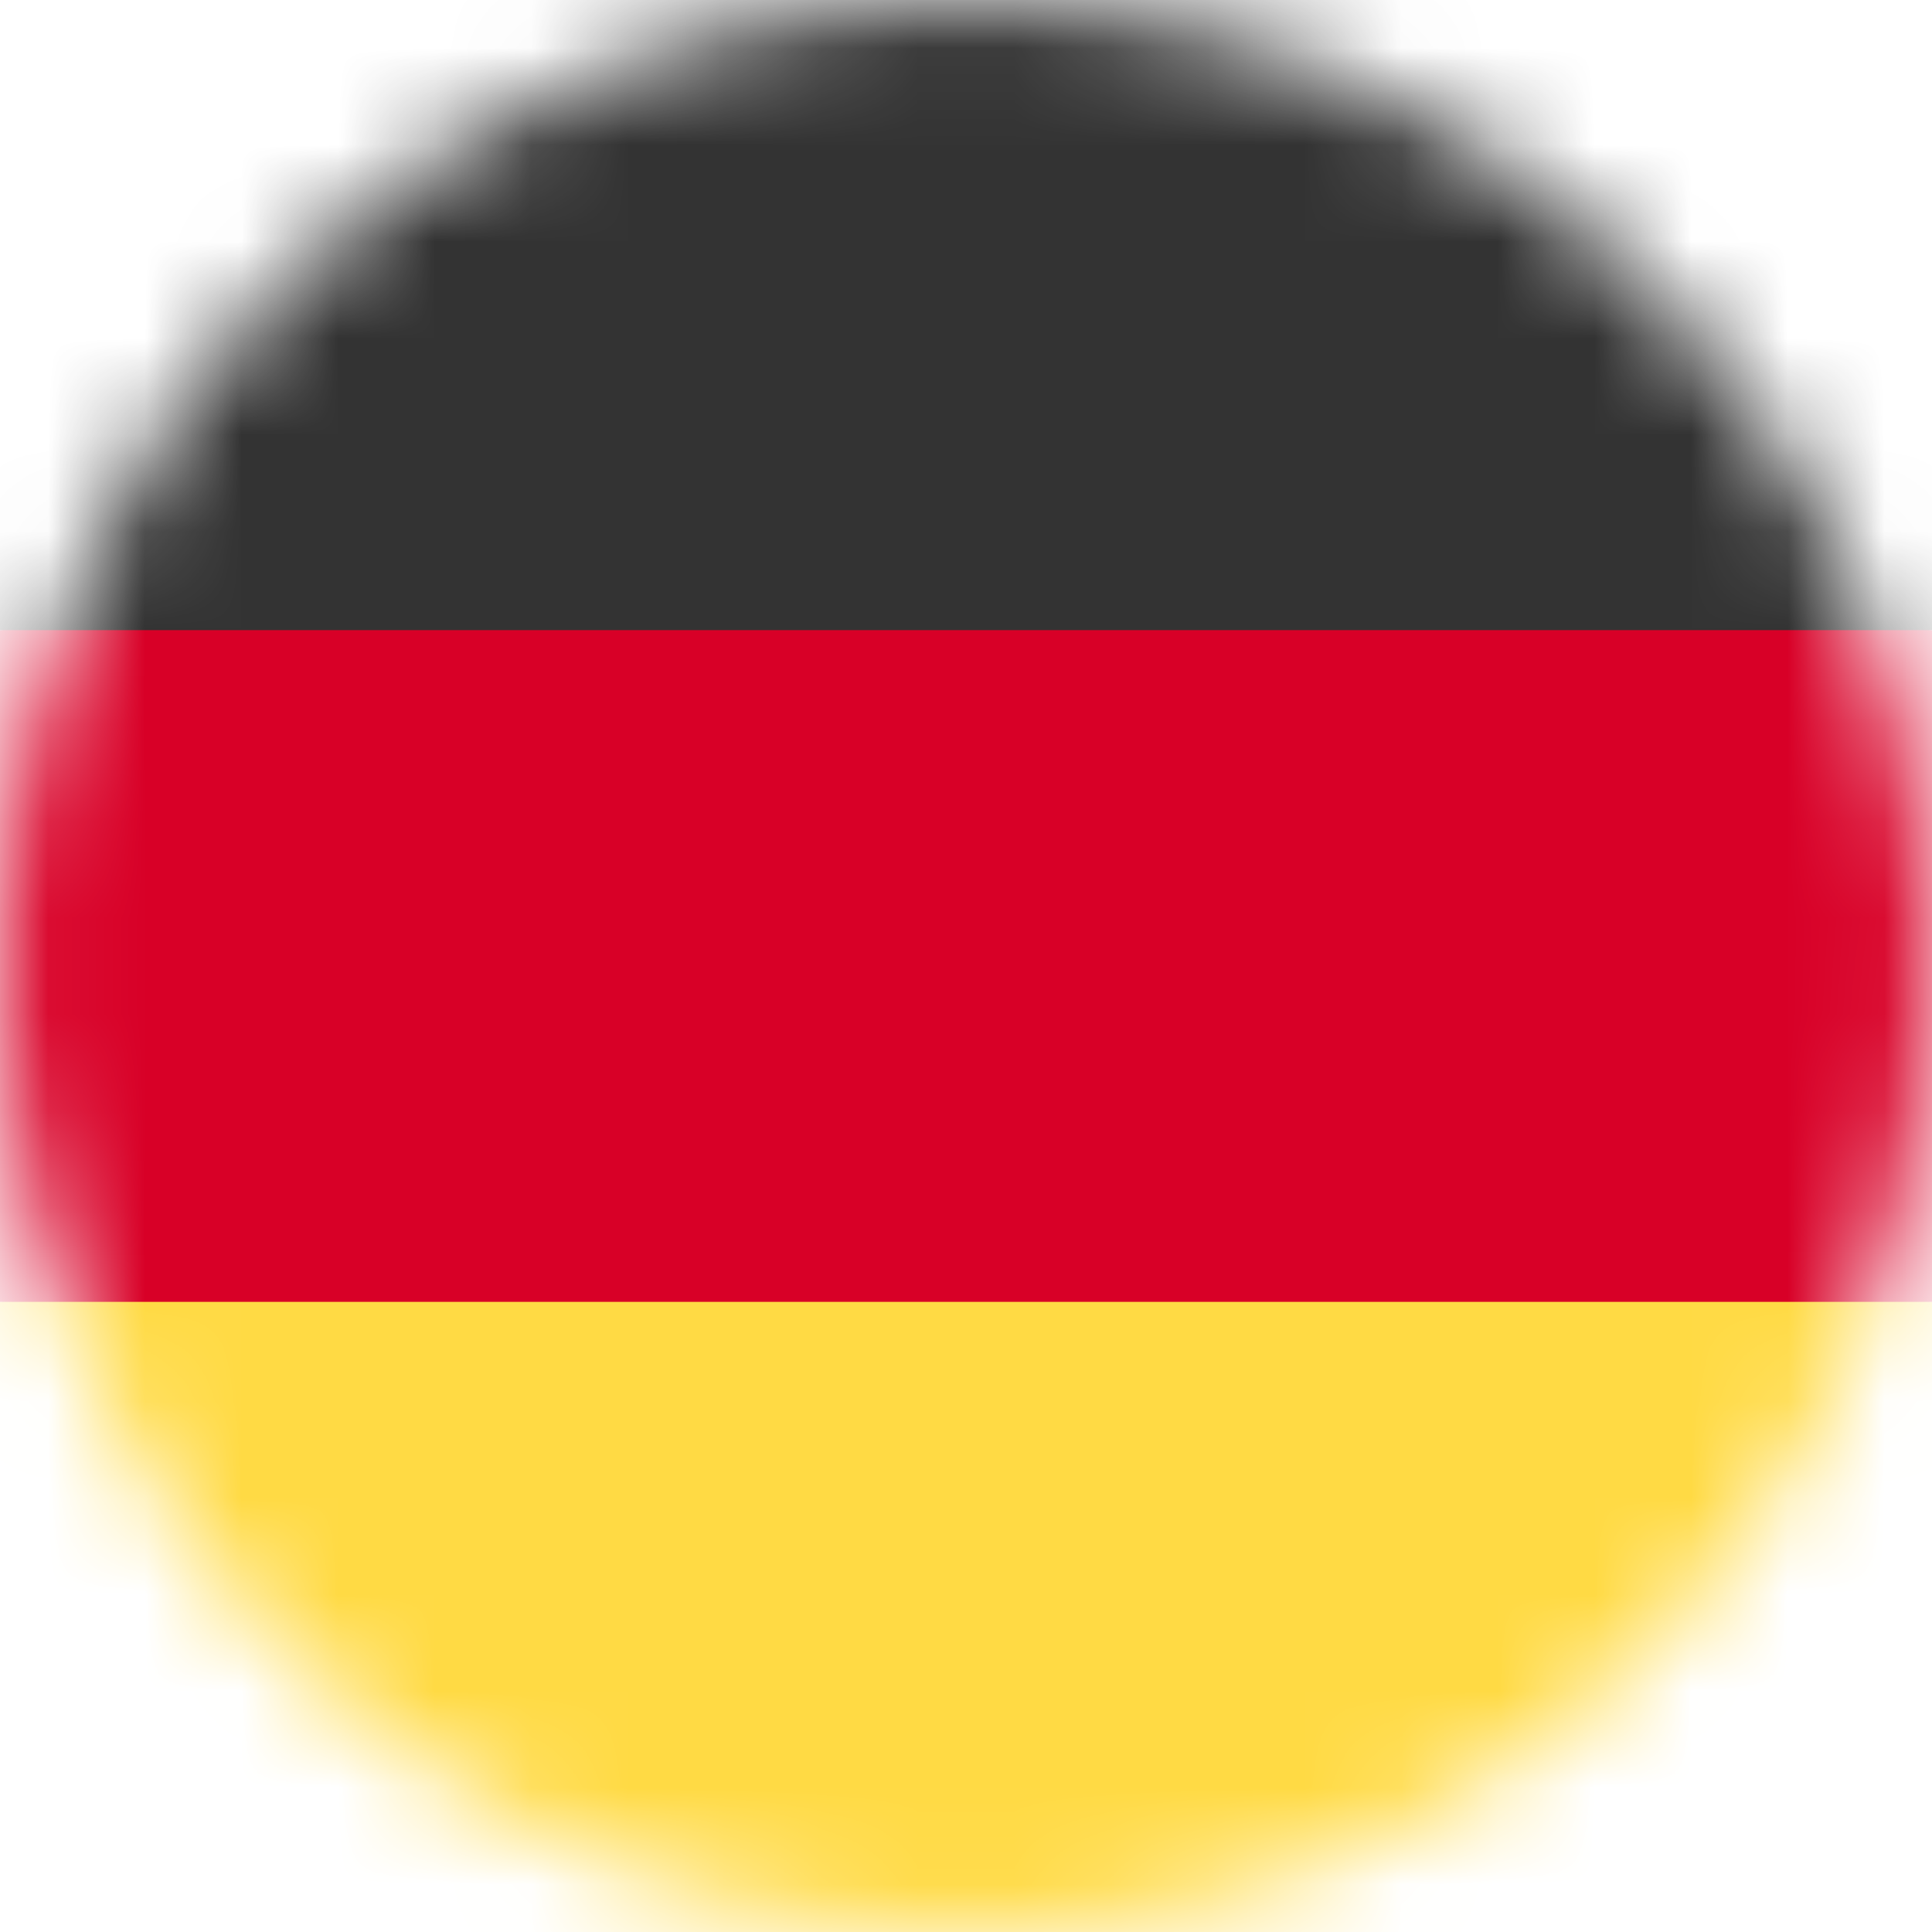 <svg width="20" height="20" viewBox="0 0 20 20" fill="none" xmlns="http://www.w3.org/2000/svg">
<mask id="mask0_2266_12576" style="mask-type:alpha" maskUnits="userSpaceOnUse" x="0" y="0" width="20" height="20">
<path d="M10 20C15.523 20 20 15.523 20 10C20 4.477 15.523 0 10 0C4.477 0 0 4.477 0 10C0 15.523 4.477 20 10 20Z" fill="white"/>
</mask>
<g mask="url(#mask0_2266_12576)">
<path d="M0 13.477L10.027 12.48L20 13.477V20H0V13.477Z" fill="#FFDA44"/>
<path d="M0 6.523L9.961 5.625L20 6.523V13.477H0V6.523Z" fill="#D80027"/>
<path d="M0 0H20V6.523H0V0Z" fill="#333333"/>
</g>
</svg>
